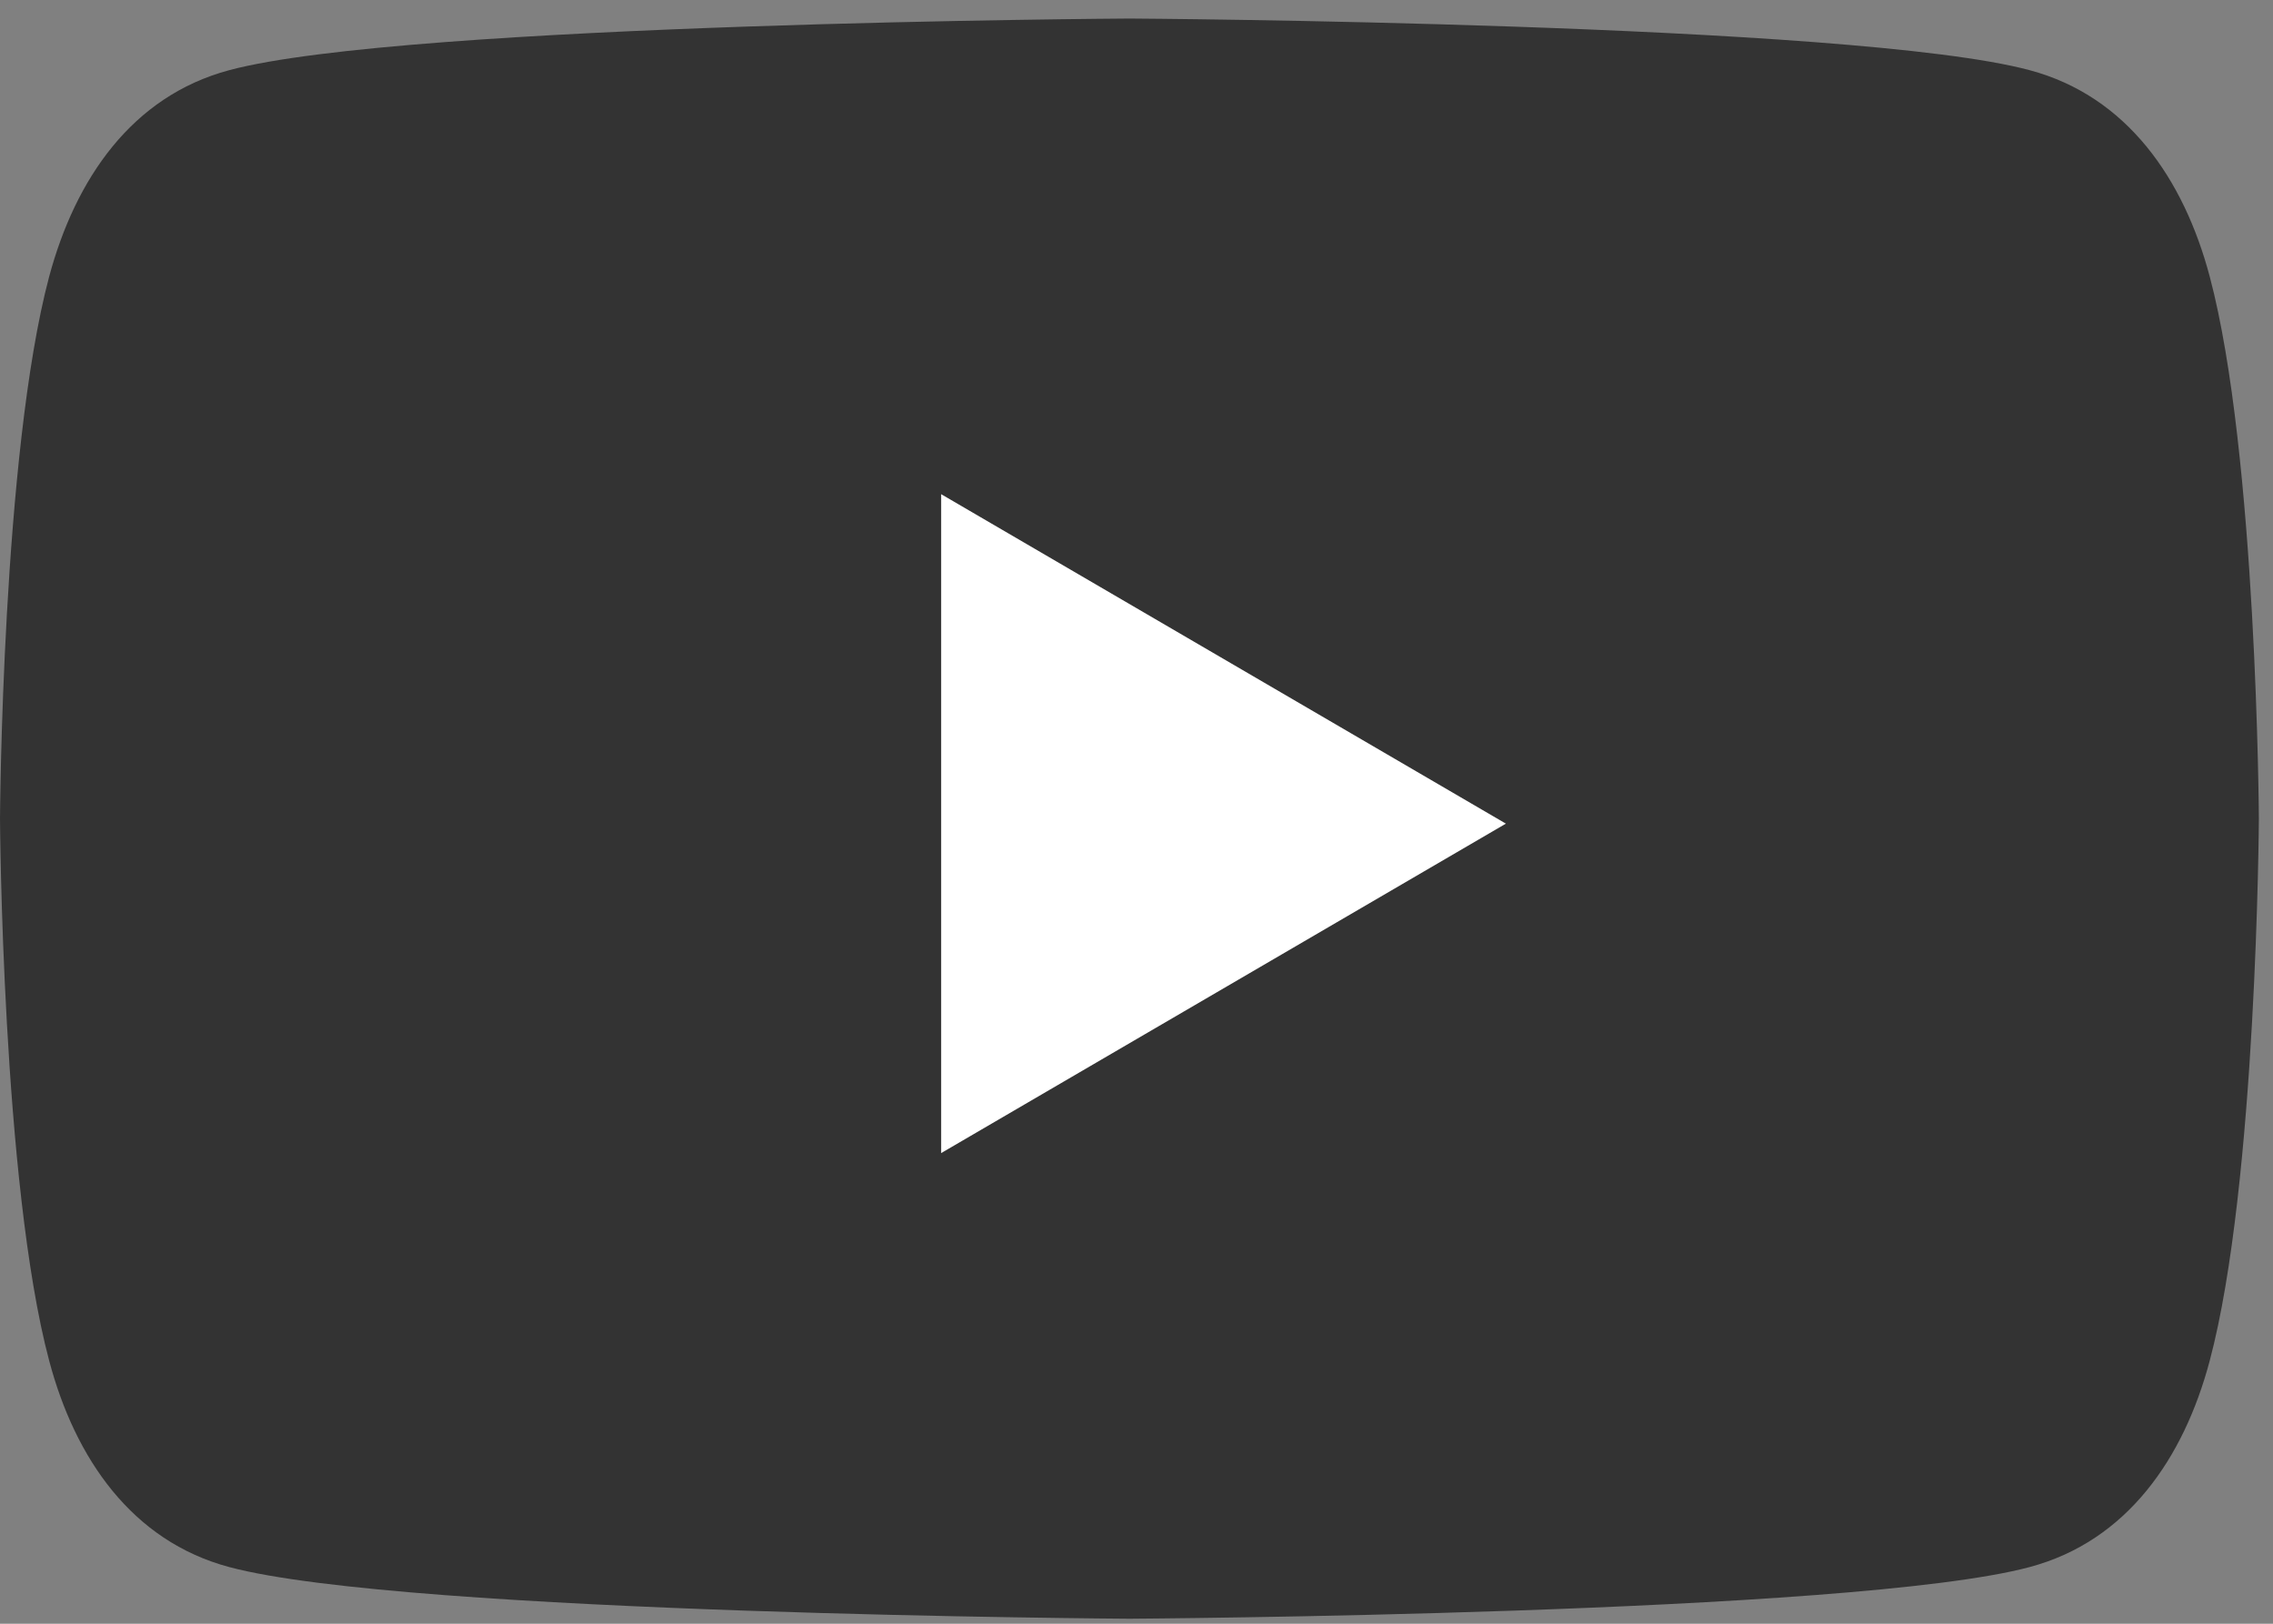 <svg width="112" height="80" viewBox="0 0 112 80" fill="none" xmlns="http://www.w3.org/2000/svg">
<rect x="0" y="0" width="112" height="80" fill="#808080" stroke="none"/>
<g clip-path="url(#clip0_58000_972)">
<path d="M108.882 13.626C107.605 8.813 104.806 4.74 100.01 3.458C91.319 1.126 55.652 0.913 55.652 0.913C55.652 0.913 19.986 1.126 11.294 3.458C6.498 4.74 3.716 8.813 2.423 13.626C0.098 22.347 0 40.333 0 40.333C0 40.333 0.098 58.318 2.423 67.04C3.699 71.853 6.498 75.926 11.294 77.207C19.986 79.54 55.652 79.753 55.652 79.753C55.652 79.753 91.319 79.54 100.01 77.207C104.806 75.926 107.605 71.853 108.882 67.04C111.206 58.318 111.304 40.333 111.304 40.333C111.304 40.333 111.206 22.347 108.882 13.626Z" fill="black" fill-opacity="0.6"/>
<path d="M74.201 40.58L46.375 24.348V56.811" fill="white"/>
</g>
<defs>
<clipPath id="clip0_58000_972">
<rect width="111.304" height="80" fill="white"/>
</clipPath>
</defs>
</svg>
